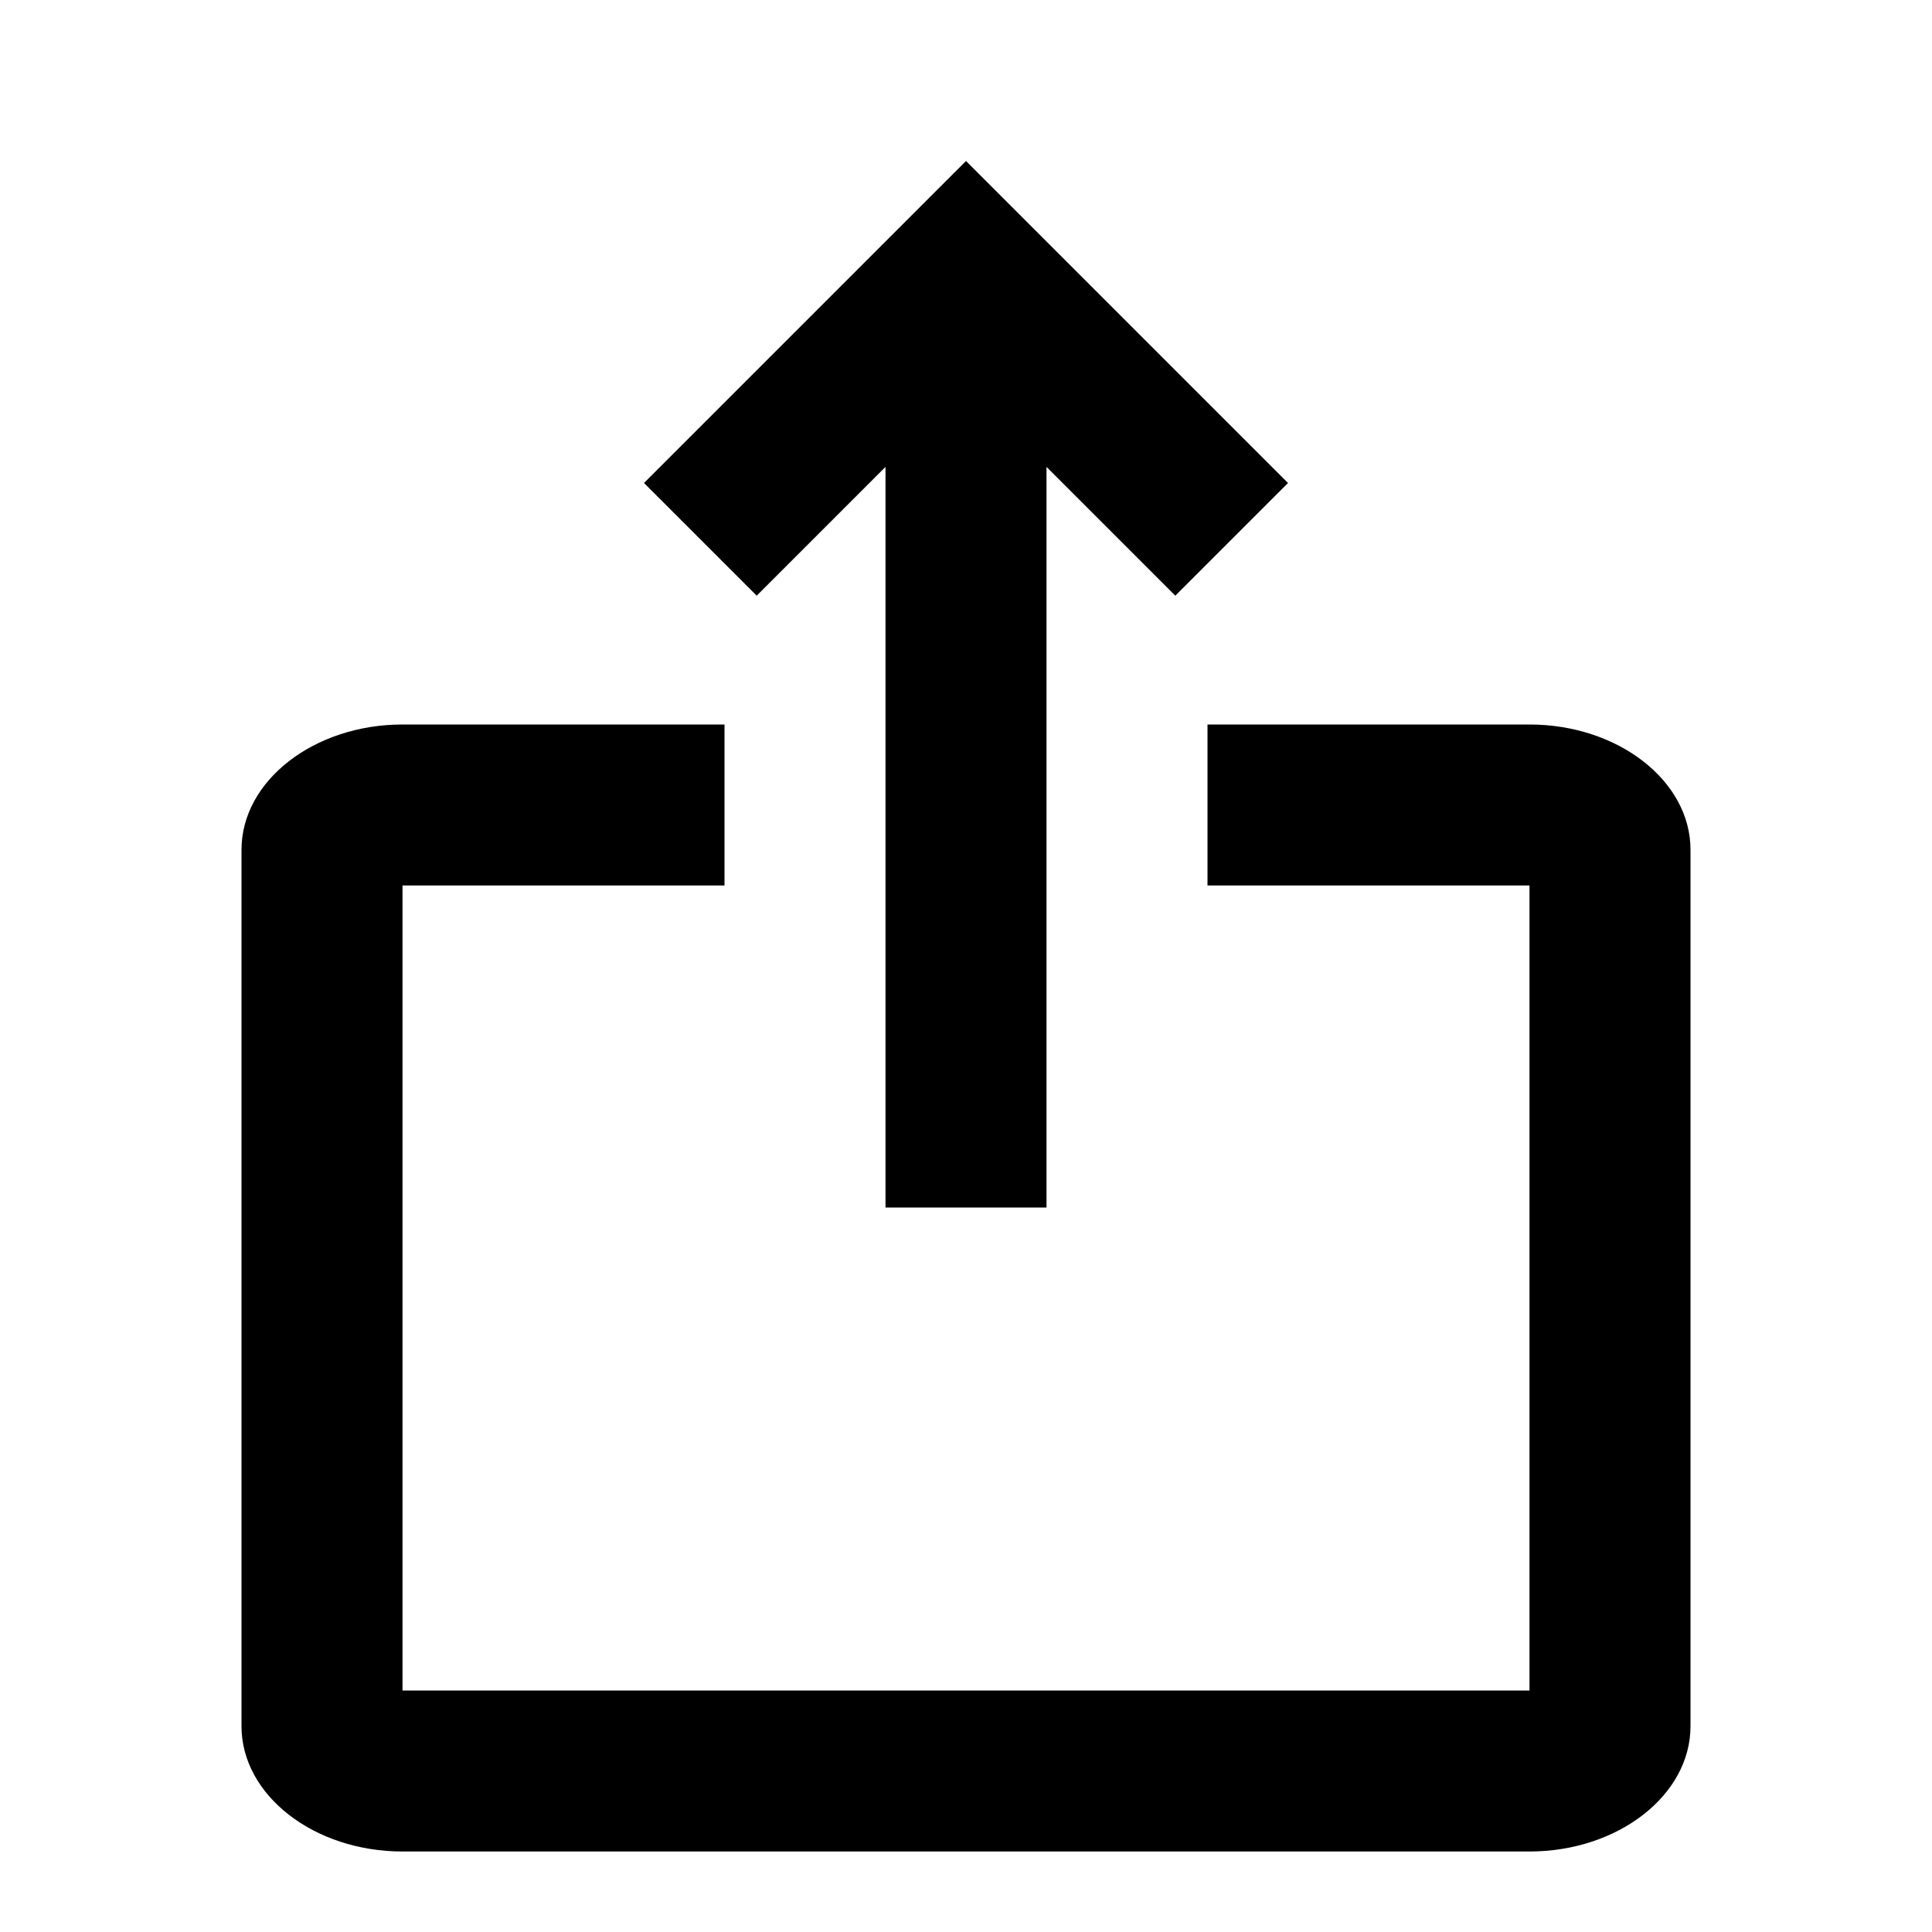 <svg width="24" height="24" viewBox="0 0 24 24" fill="none" xmlns="http://www.w3.org/2000/svg">
<path fill-rule="evenodd" clip-rule="evenodd" d="M11 5.8V15H13V5.8L14.6 7.4L16 6L12 2L8 6L9.4 7.4L11 5.8ZM5 9H9V11H5V21H19V11H15V9H19C20.1 9 21 9.7 21 10.556V21.444C21 22.3 20.1 23 19 23H5C3.9 23 3 22.3 3 21.444V10.556C3 9.7 3.9 9 5 9Z" fill="black"/>
</svg>
